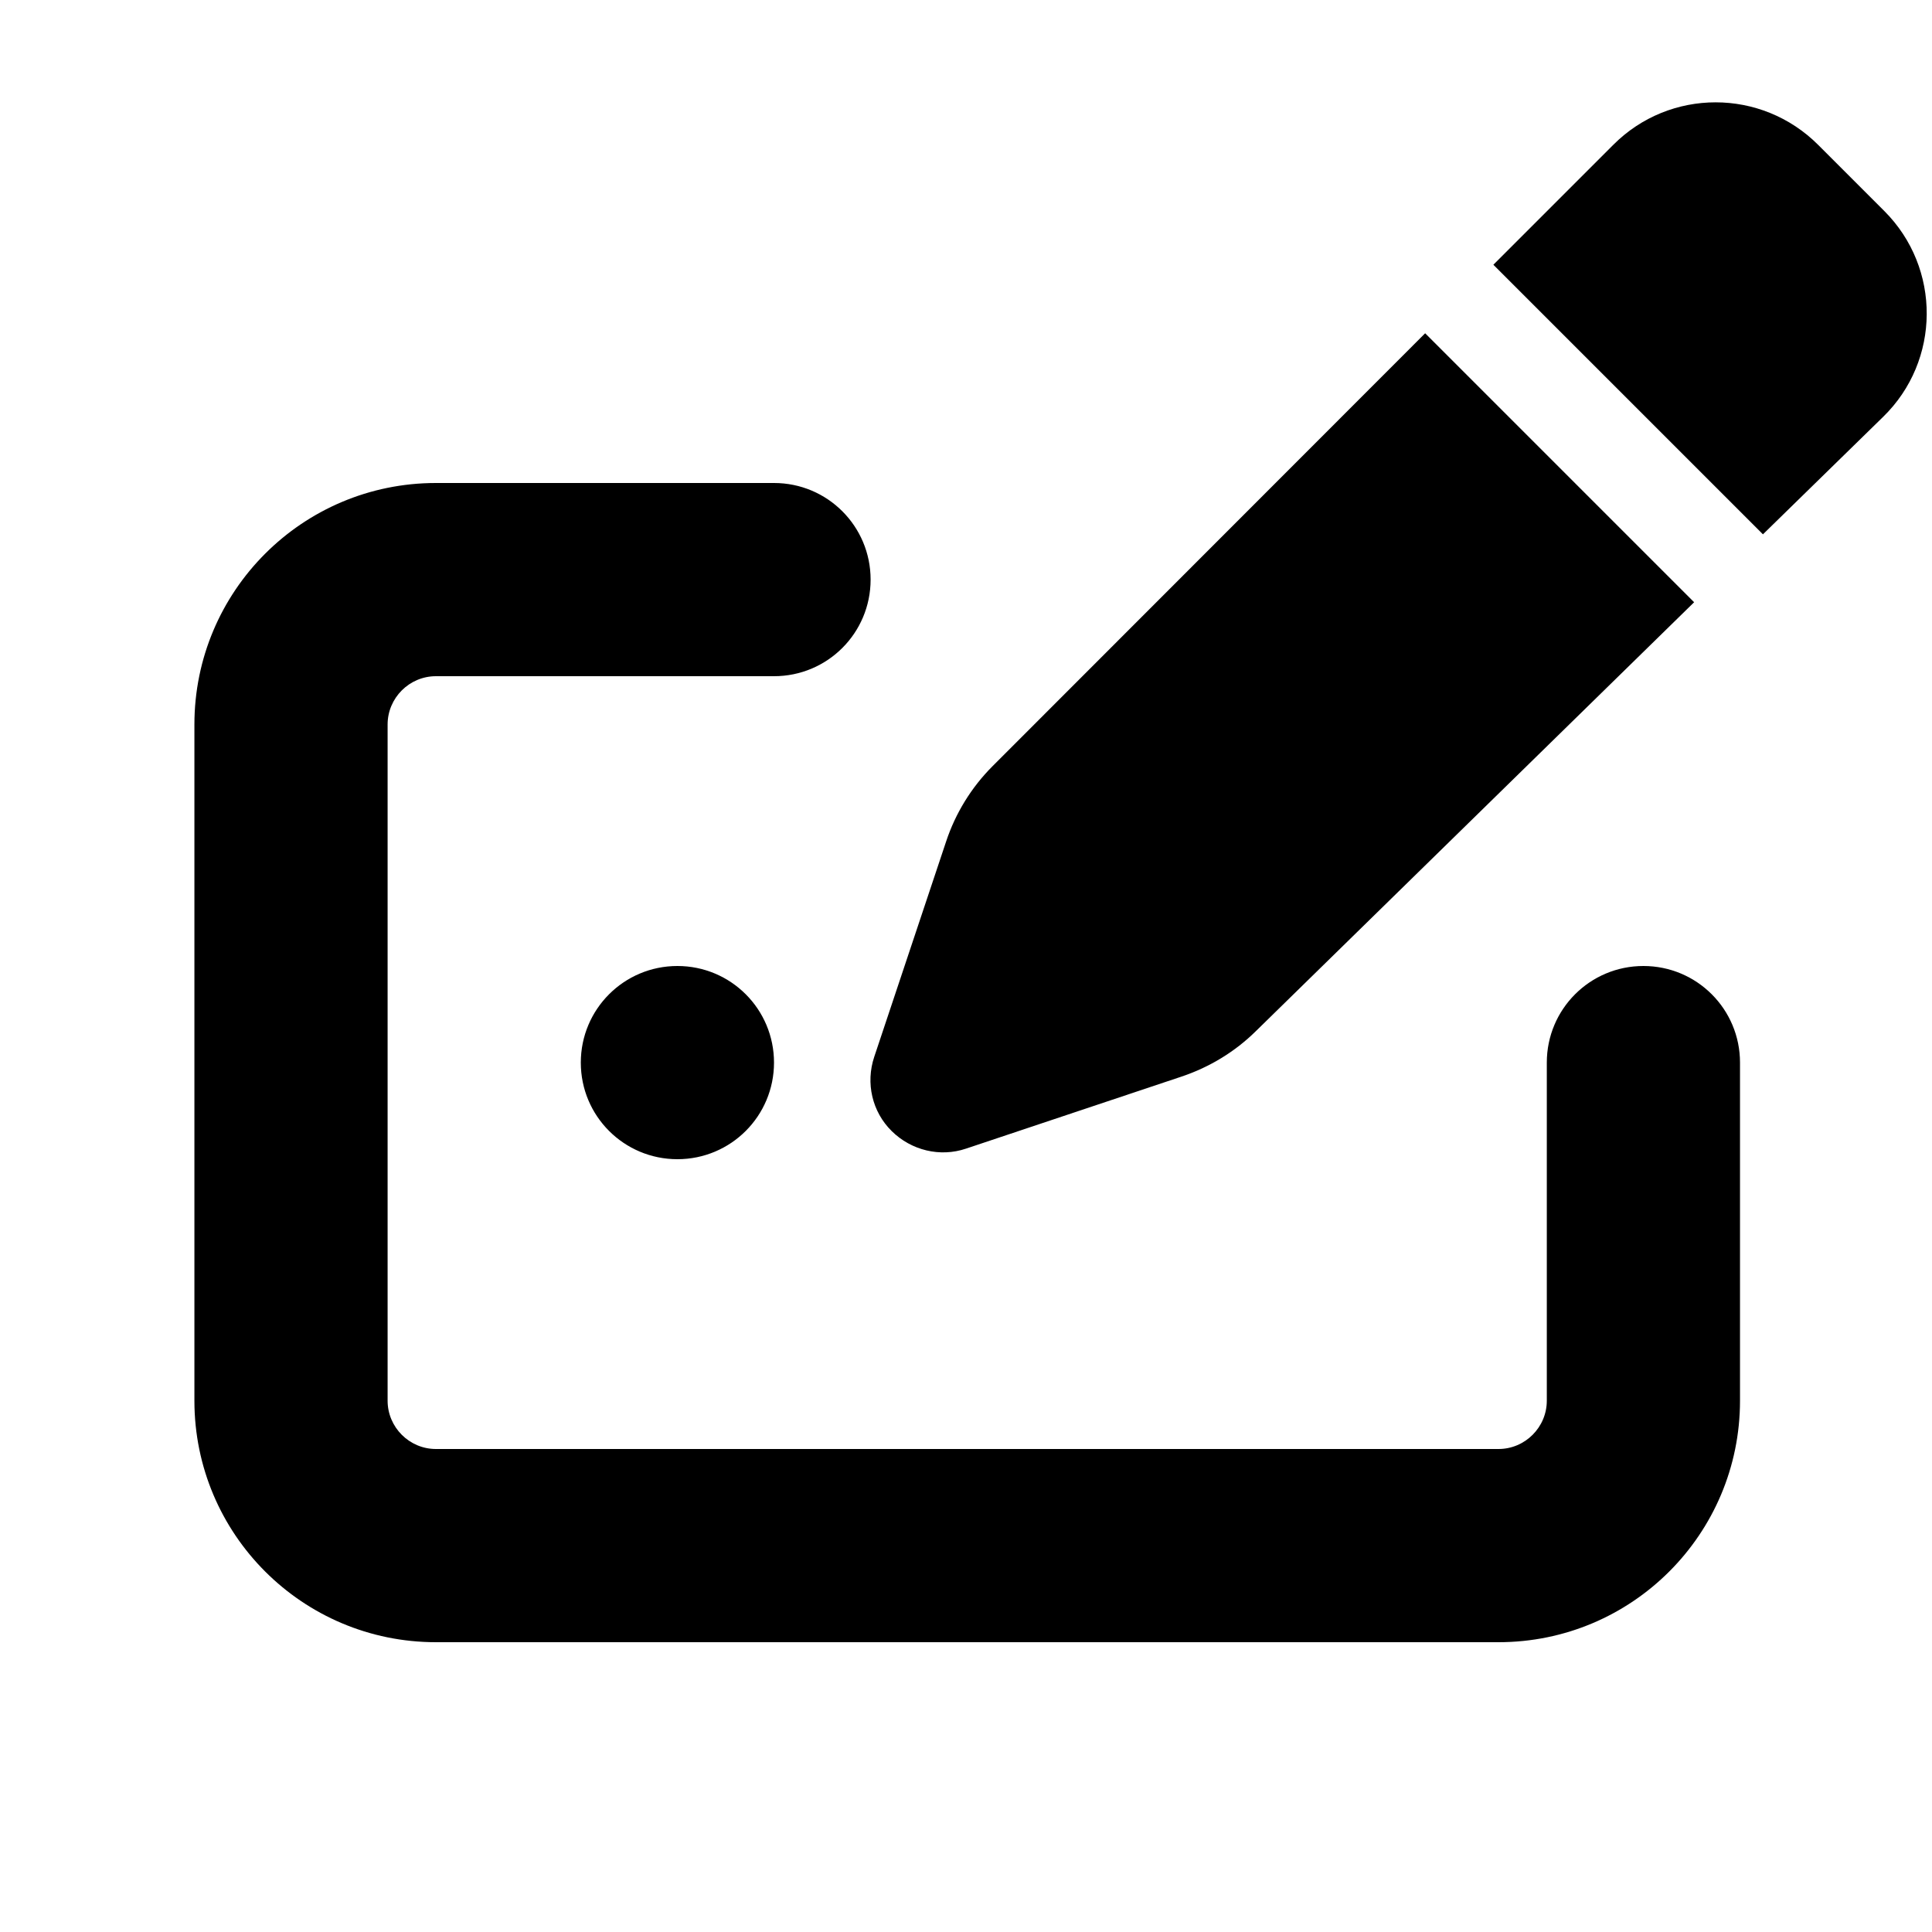 <svg xmlns="http://www.w3.org/2000/svg" viewBox="0 0 640 640"><!--! Font Awesome Pro 7.1.0 by @fontawesome - https://fontawesome.com License - https://fontawesome.com/license (Commercial License) Copyright 2025 Fonticons, Inc. --><path fill="currentColor" d="M534.4 48C553.1 29.2 583.5 29.2 602.3 48L624.2 69.9C643.1 88.8 642.9 119.5 623.8 138.1L584 177L494.7 87.7L534.4 48zM472.1 110.4L561.2 199.5L416 341.6C409.1 348.4 400.7 353.5 391.5 356.6L320 380.5C311.4 383.4 301.9 381.1 295.4 374.7C288.9 368.3 286.7 358.8 289.6 350.1L313.4 278.8C316.5 269.4 321.8 260.8 328.8 253.8L472.1 110.4zM64.4 240C64.4 195.8 100.2 160 144.4 160L256.4 160C274.1 160 288.4 174.3 288.4 192C288.4 209.7 274.1 224 256.4 224L144.4 224C135.6 224 128.4 231.2 128.4 240L128.4 464C128.4 472.8 135.6 480 144.4 480L496.4 480C505.2 480 512.4 472.8 512.4 464L512.4 352C512.4 334.3 526.7 320 544.4 320C562.1 320 576.4 334.3 576.4 352L576.4 464C576.4 508.2 540.6 544 496.4 544L144.4 544C100.2 544 64.4 508.2 64.4 464L64.4 240zM224.4 320C242.1 320 256.4 334.3 256.4 352C256.4 369.7 242.1 384 224.4 384C206.7 384 192.4 369.7 192.4 352C192.4 334.3 206.7 320 224.4 320z"/></svg>